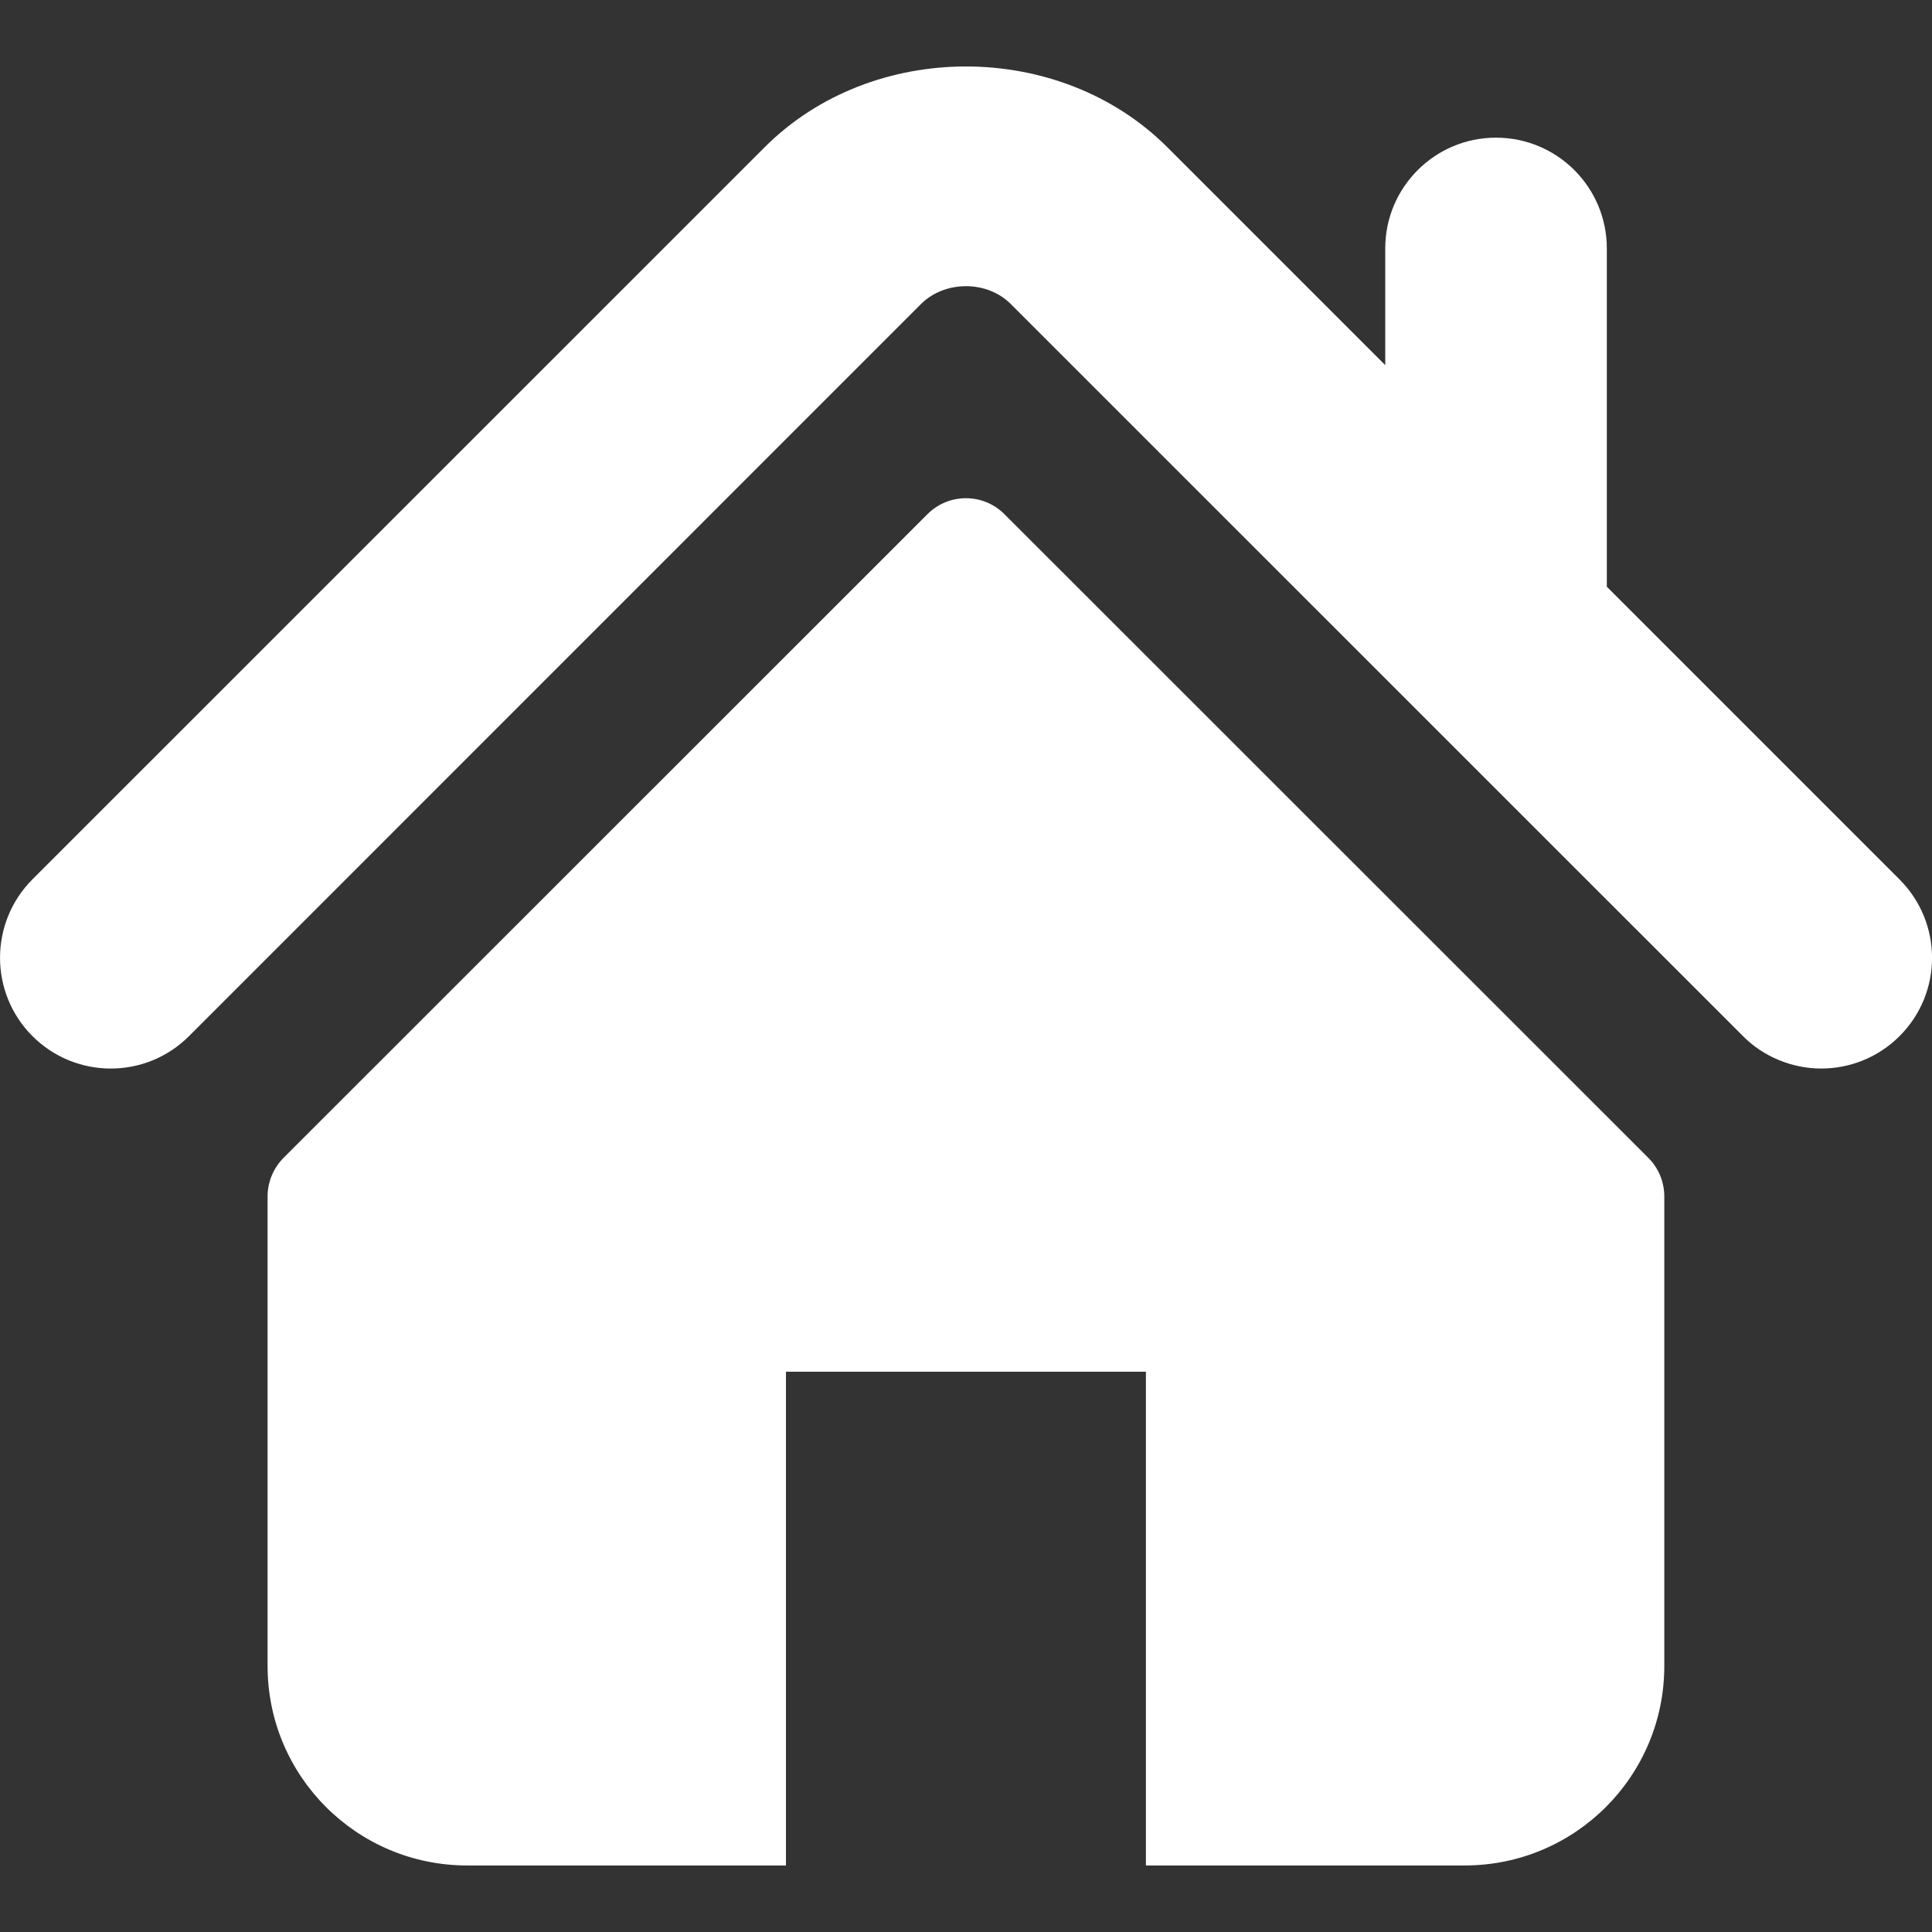 <?xml version="1.0" encoding="UTF-8"?> <svg xmlns="http://www.w3.org/2000/svg" width="16" height="16" viewBox="0 0 16 16" fill="none"><rect x="0" y="0" width="16" height="16" fill="#333333" stroke="none"/><g clip-path="url(#clip0_113_357)"><path d="M15.731 7.283L13.307 4.859V2.057C13.307 1.551 12.896 1.14 12.389 1.14C11.883 1.14 11.472 1.551 11.472 2.057V3.024L9.667 1.219C8.774 0.327 7.222 0.328 6.332 1.22L0.268 7.283C-0.089 7.642 -0.089 8.222 0.268 8.58C0.627 8.939 1.208 8.939 1.566 8.58L7.628 2.517C7.826 2.321 8.174 2.321 8.37 2.517L14.434 8.58C14.519 8.666 14.62 8.733 14.732 8.779C14.843 8.825 14.962 8.849 15.083 8.849C15.317 8.849 15.552 8.76 15.732 8.58C16.09 8.222 16.09 7.642 15.731 7.283Z" fill="white"></path><path d="M8.318 4.258C8.142 4.082 7.857 4.082 7.681 4.258L2.348 9.589C2.264 9.674 2.216 9.789 2.216 9.908V13.797C2.216 14.71 2.956 15.449 3.869 15.449H6.509V11.36H9.49V15.449H12.13C13.043 15.449 13.783 14.71 13.783 13.797V9.908C13.783 9.789 13.736 9.674 13.651 9.589L8.318 4.258Z" fill="white"></path></g><defs><clipPath id="clip0_113_357"><rect width="16" height="16" fill="white"></rect></clipPath></defs></svg> 